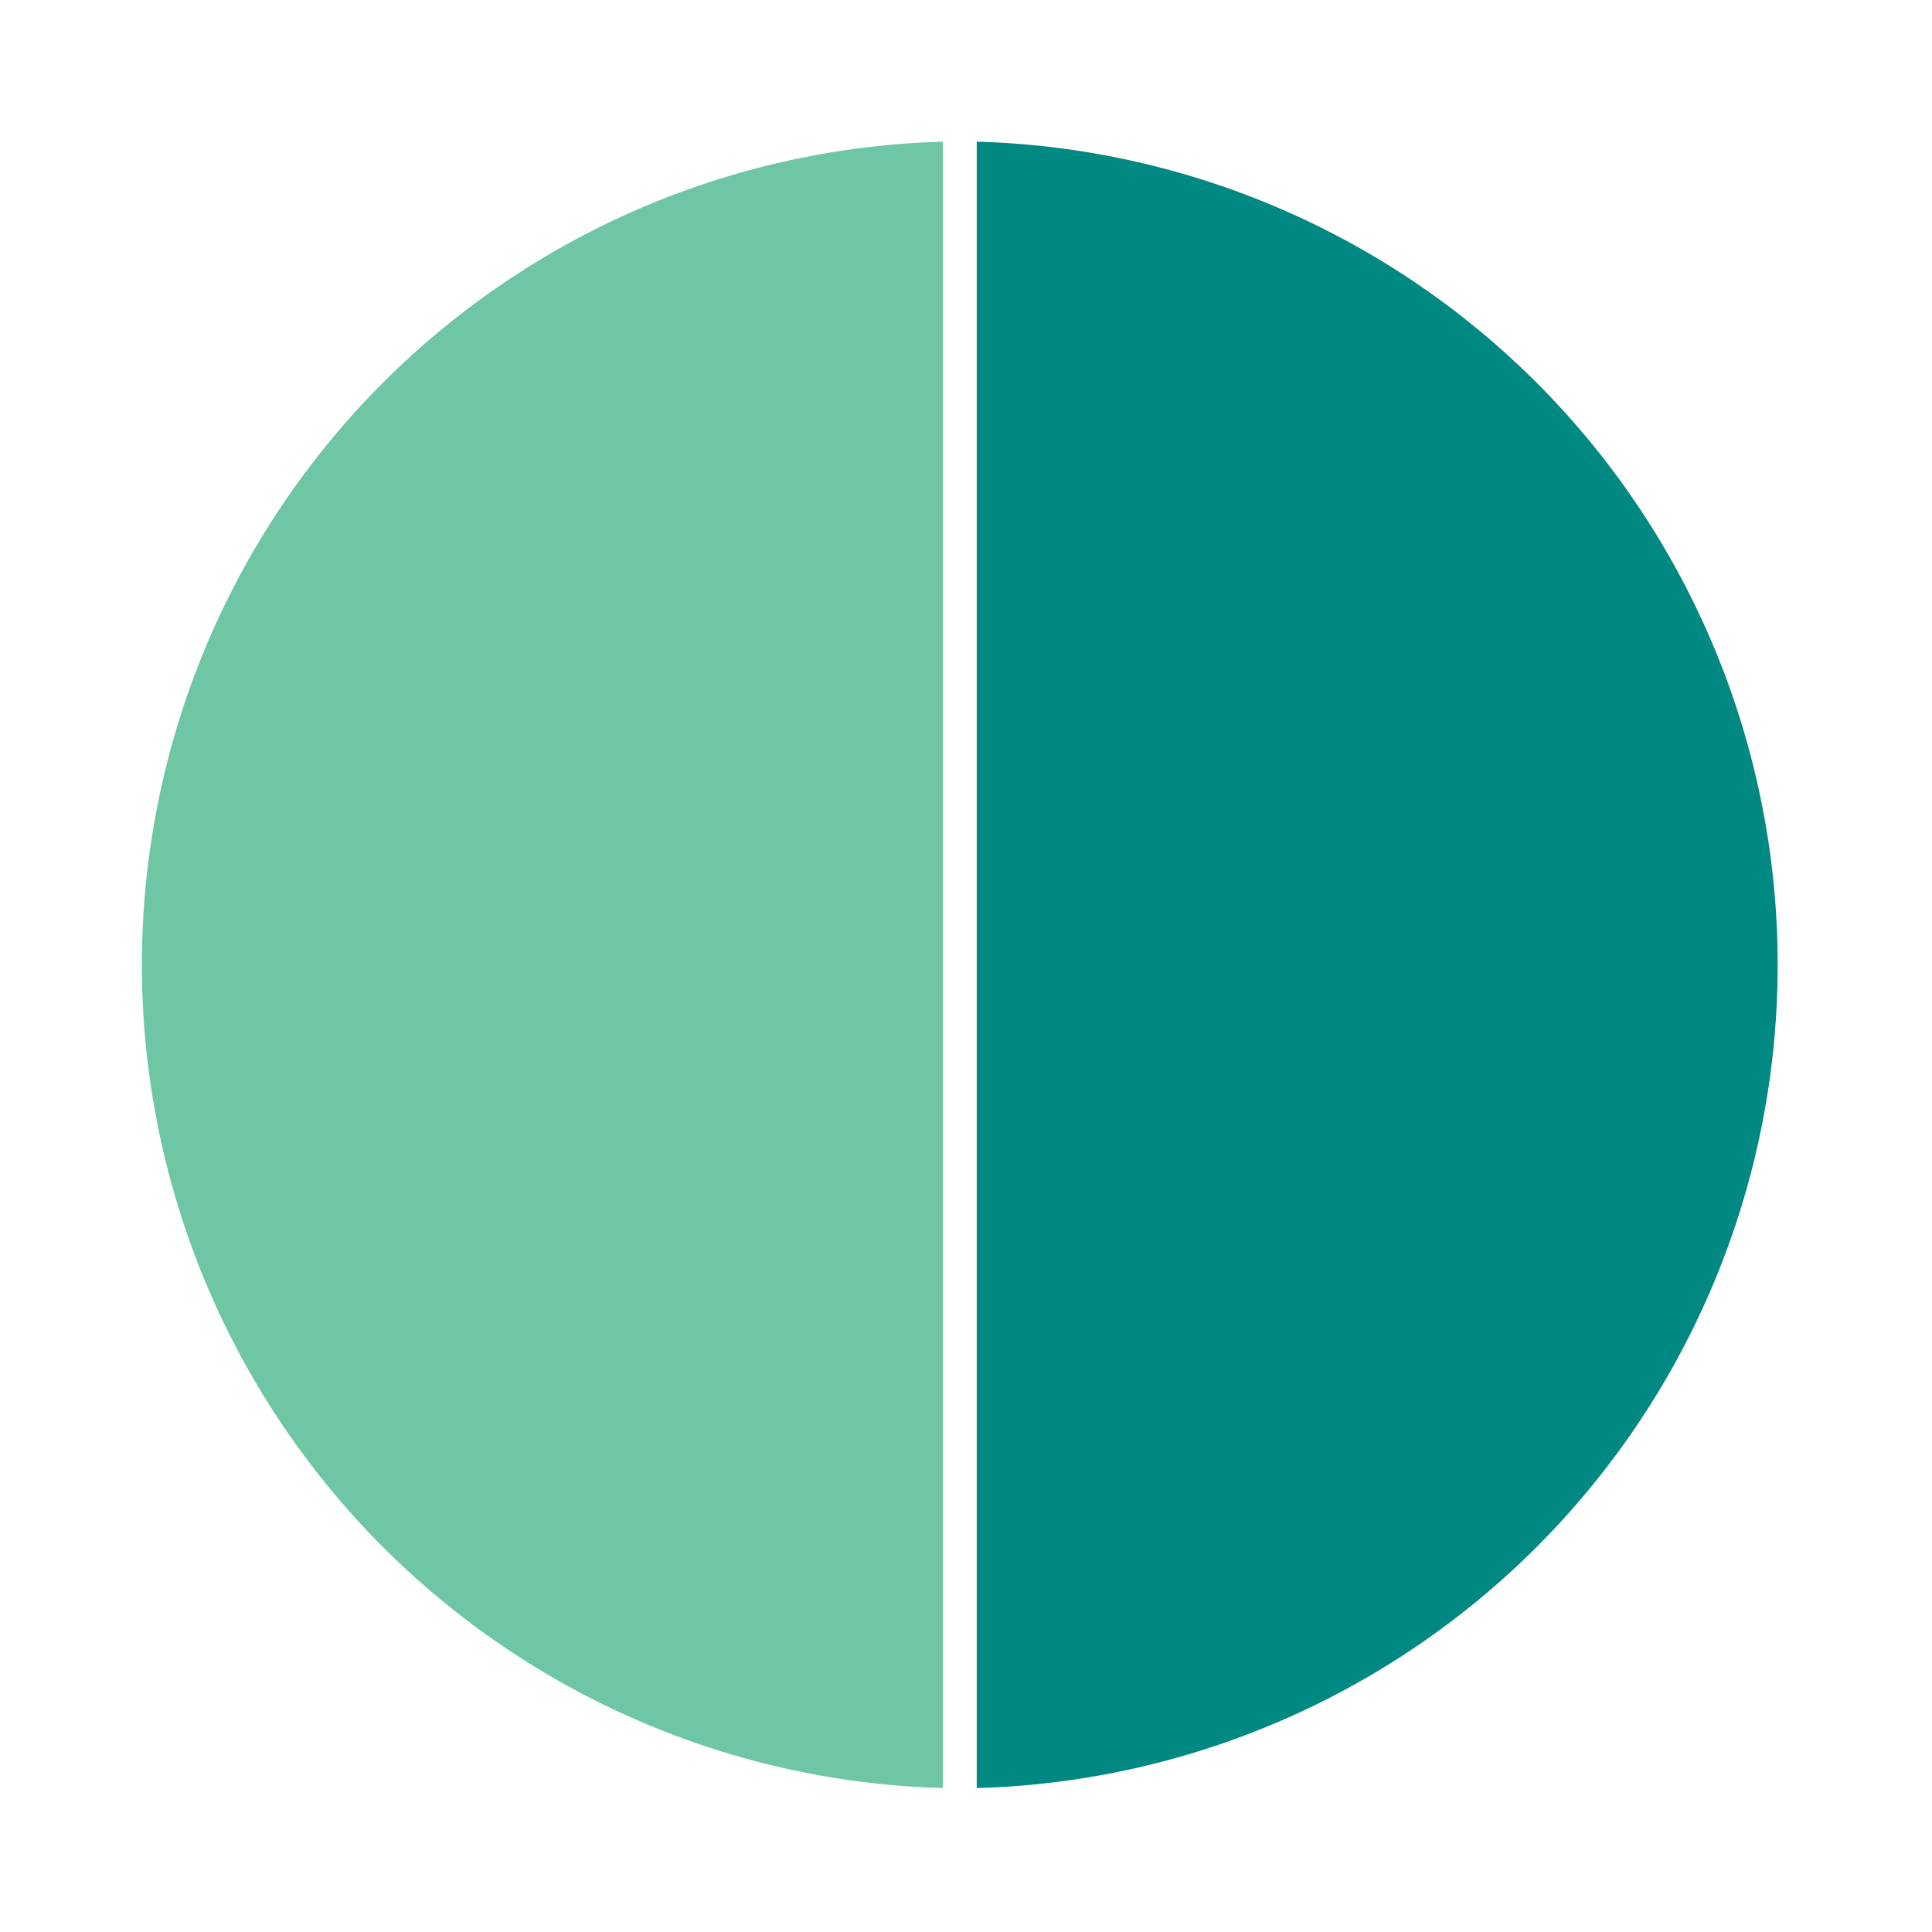 <?xml version="1.0" encoding="UTF-8"?> <svg xmlns="http://www.w3.org/2000/svg" xmlns:xlink="http://www.w3.org/1999/xlink" width="150" height="150" viewBox="0 0 150 150"><defs><clipPath id="a"><rect width="127.036" height="127.824" fill="none"></rect></clipPath><clipPath id="c"><rect width="150" height="150"></rect></clipPath></defs><g id="b" clip-path="url(#c)"><g transform="translate(11.001 11)"><g transform="translate(0 0)" clip-path="url(#a)"><path d="M62.2,0a63.936,63.936,0,0,0,0,127.824Z" transform="translate(0 0)" fill="#6fc6a5"></path><path d="M29.947,127.824A63.936,63.936,0,0,0,29.947,0Z" transform="translate(34.885 0)" fill="#008882"></path></g></g></g></svg> 